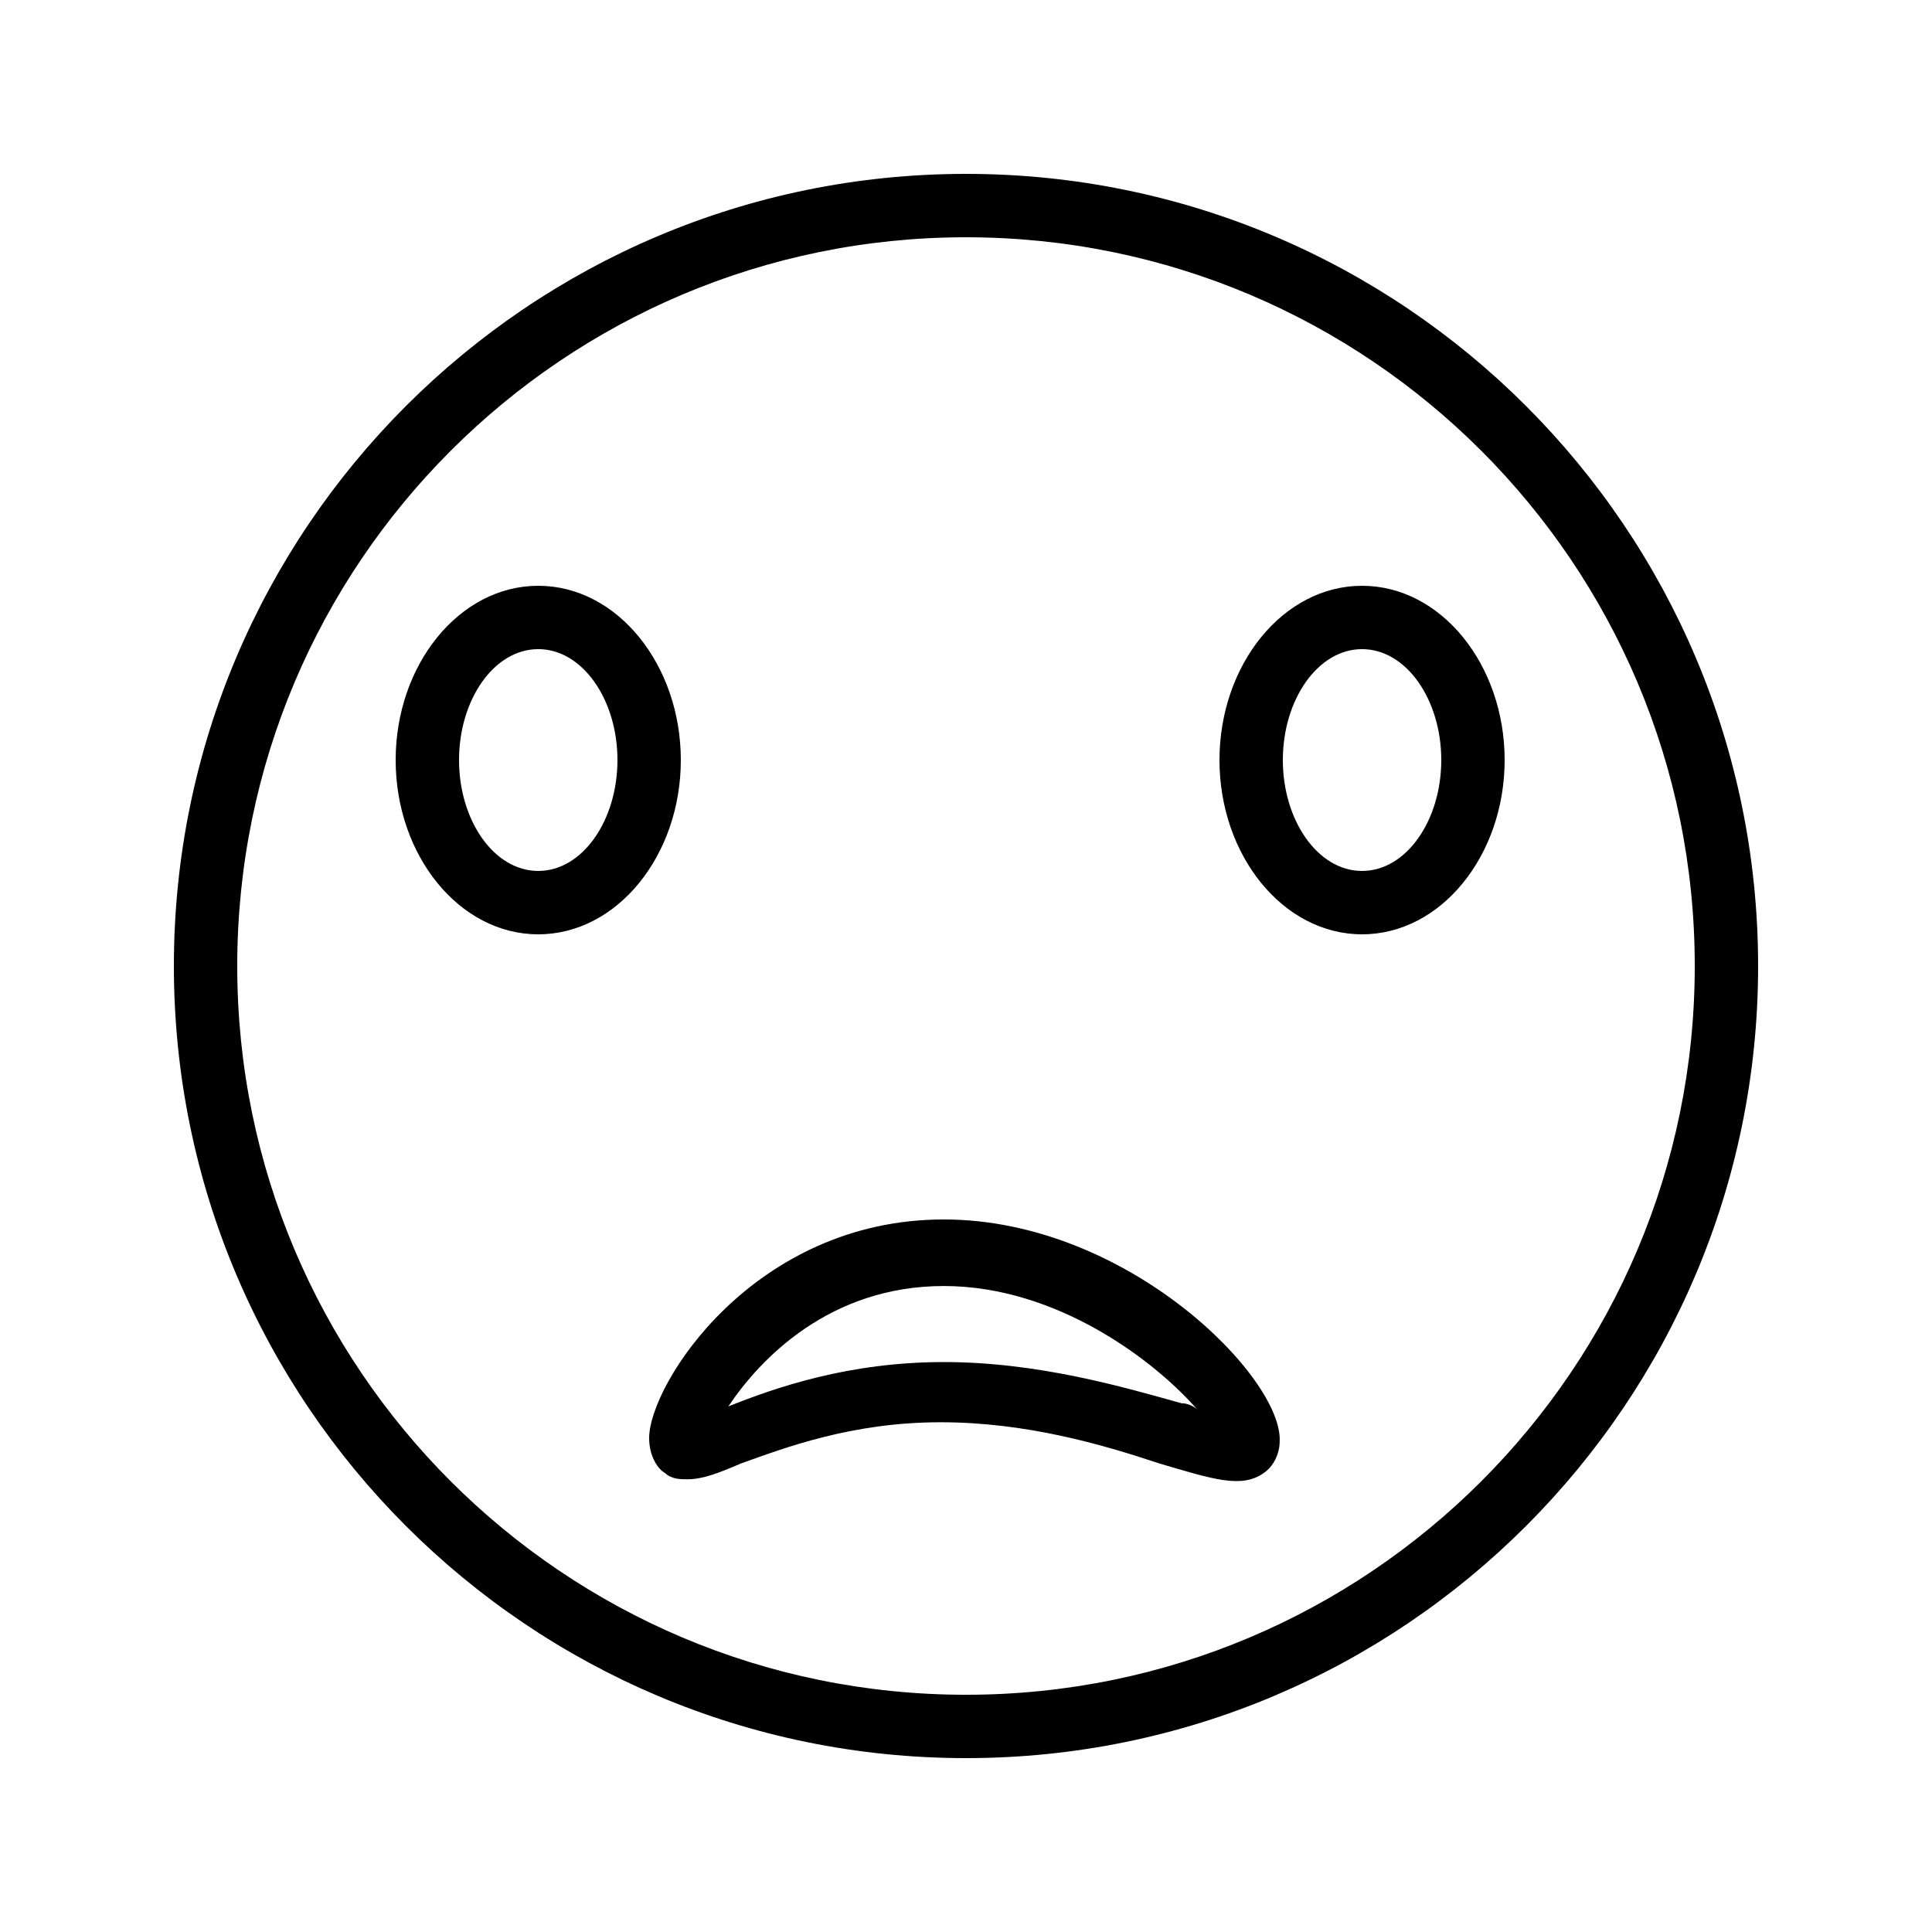 <?xml version="1.0" encoding="UTF-8"?>
<!-- Uploaded to: SVG Repo, www.svgrepo.com, Generator: SVG Repo Mixer Tools -->
<svg fill="#000000" width="800px" height="800px" version="1.1" viewBox="144 144 512 512" xmlns="http://www.w3.org/2000/svg">
 <g>
  <path d="m286.64 299.24c-20.992 0-37.785 20.992-37.785 46.18 0 25.191 16.793 46.184 37.785 46.184s37.785-20.992 37.785-46.184c0-25.188-16.793-46.18-37.785-46.18zm0 75.57c-11.754 0-20.992-13.434-20.992-29.391 0-15.953 9.238-29.391 20.992-29.391s20.992 13.434 20.992 29.391-9.234 29.391-20.992 29.391z"/>
  <path d="m504.96 299.24c-20.992 0-37.785 20.992-37.785 46.18 0 25.191 16.793 46.184 37.785 46.184 20.992 0 37.785-20.992 37.785-46.184 0.004-25.188-16.793-46.18-37.785-46.18zm0 75.57c-11.754 0-20.992-13.434-20.992-29.391 0-15.953 9.238-29.391 20.992-29.391 11.754 0 20.992 13.434 20.992 29.391s-9.234 29.391-20.992 29.391z"/>
  <path d="m400 190.08c-115.88 0-209.92 94.043-209.92 209.92 0 115.88 94.043 209.92 209.92 209.92 115.88 0 209.92-94.043 209.92-209.92-0.004-115.88-94.047-209.92-209.92-209.92zm0 403.05c-106.64 0-193.13-86.488-193.13-193.12 0-106.64 86.488-193.13 193.13-193.13s193.13 86.488 193.13 193.13c-0.004 106.64-86.492 193.12-193.13 193.12z"/>
  <path d="m394.12 467.17c-50.383 0-78.09 43.664-78.09 57.938 0 5.039 2.519 8.398 4.199 9.238 1.68 1.68 4.199 1.68 5.879 1.68 4.199 0 8.398-1.68 14.273-4.199 11.754-4.199 29.391-10.914 52.898-10.914 22.672 0 42.824 5.879 57.938 10.914 14.273 4.199 21.832 6.719 27.711 2.519 2.519-1.68 4.199-5.039 4.199-8.398 0.836-16.793-40.305-58.777-89.008-58.777zm62.977 48.703c-15.113-4.199-37.785-10.914-62.977-10.914s-44.504 6.719-57.098 11.754c8.398-12.594 26.871-31.906 57.098-31.906 30.23 0 56.258 20.152 67.176 32.746-0.84-0.84-2.519-1.68-4.199-1.68z"/>
 </g>
</svg>